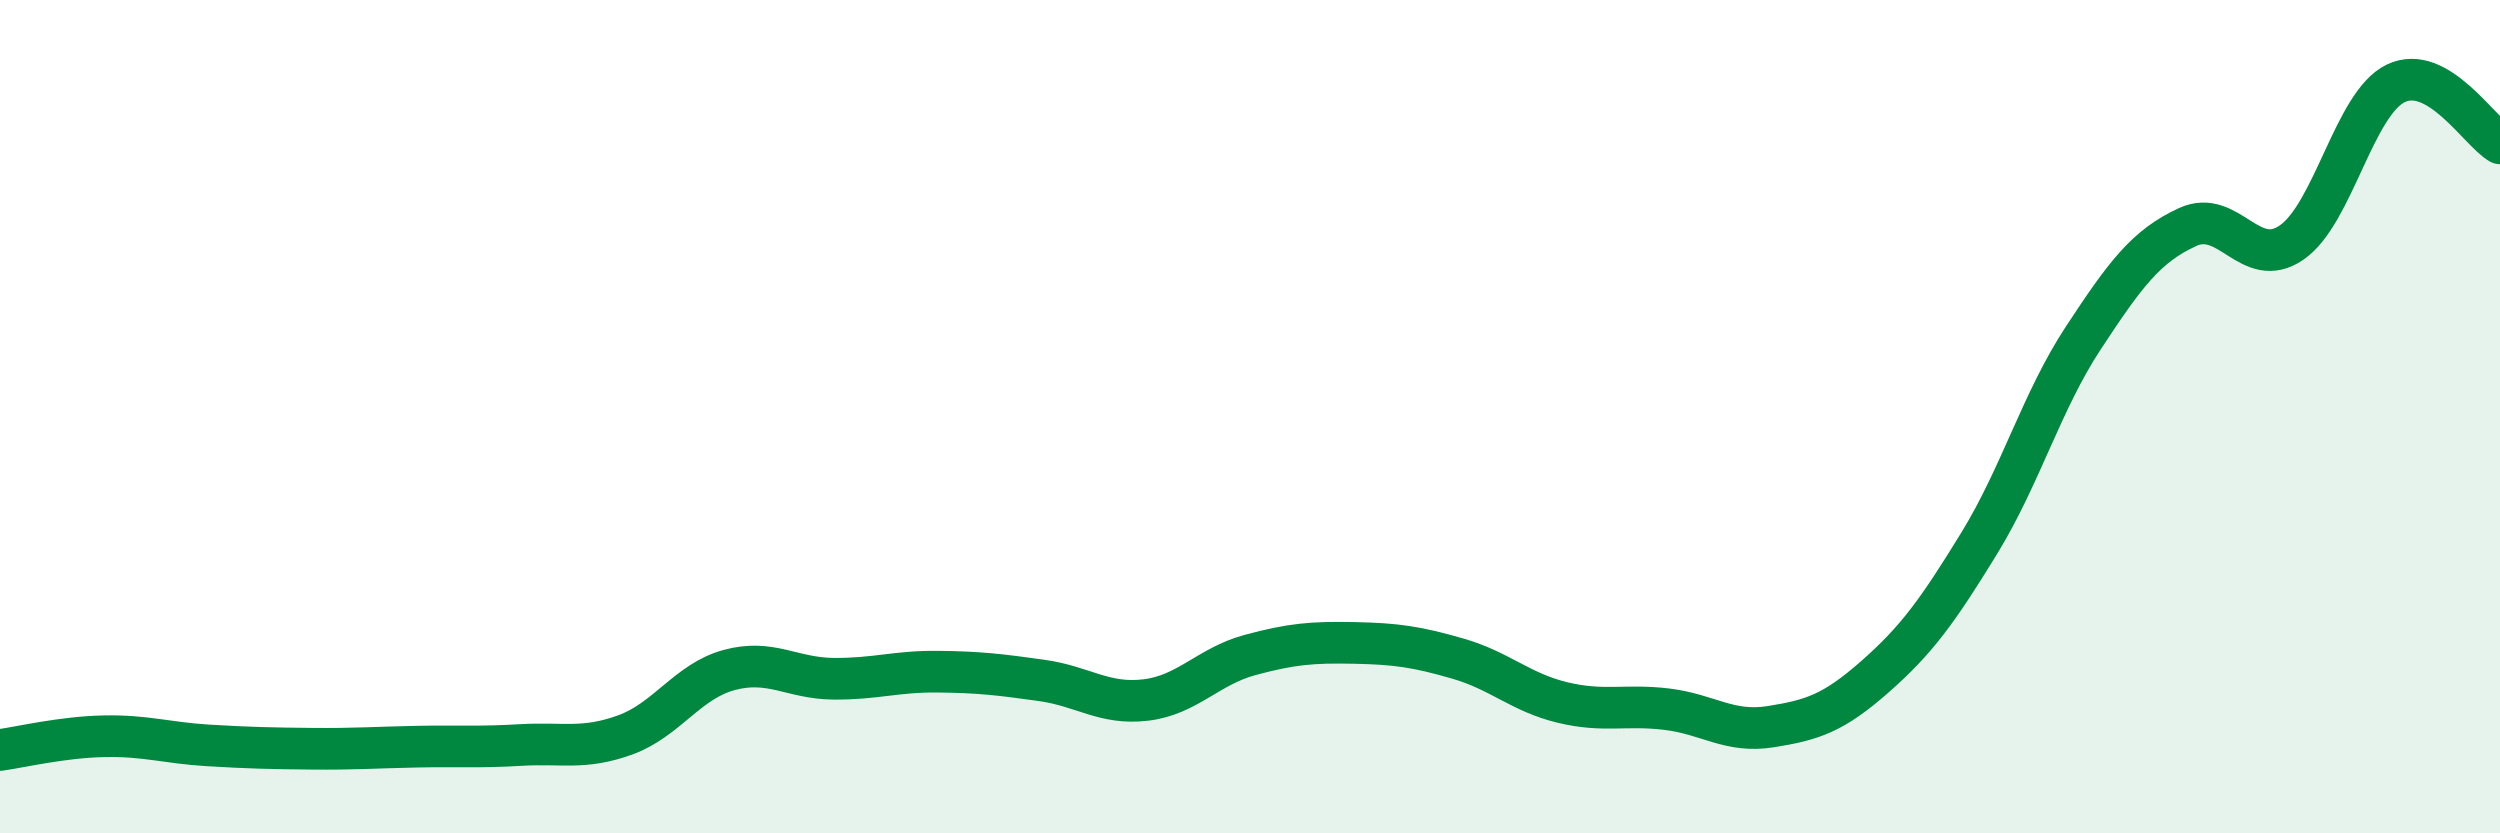 
    <svg width="60" height="20" viewBox="0 0 60 20" xmlns="http://www.w3.org/2000/svg">
      <path
        d="M 0,18 C 0.5,17.93 1.5,17.69 2.5,17.67 C 3.5,17.65 4,17.83 5,17.89 C 6,17.95 6.5,17.96 7.5,17.97 C 8.5,17.98 9,17.94 10,17.92 C 11,17.9 11.5,17.94 12.5,17.88 C 13.5,17.82 14,18 15,17.64 C 16,17.28 16.5,16.35 17.5,16.08 C 18.5,15.81 19,16.28 20,16.29 C 21,16.3 21.5,16.11 22.5,16.12 C 23.5,16.13 24,16.19 25,16.33 C 26,16.47 26.5,16.92 27.5,16.8 C 28.5,16.68 29,15.99 30,15.72 C 31,15.45 31.5,15.41 32.5,15.43 C 33.5,15.45 34,15.52 35,15.81 C 36,16.1 36.5,16.62 37.5,16.86 C 38.5,17.1 39,16.9 40,17.02 C 41,17.14 41.5,17.6 42.5,17.44 C 43.5,17.28 44,17.12 45,16.24 C 46,15.36 46.5,14.67 47.5,13.04 C 48.5,11.41 49,9.63 50,8.11 C 51,6.59 51.5,5.91 52.5,5.45 C 53.5,4.99 54,6.51 55,5.82 C 56,5.13 56.5,2.48 57.5,2 C 58.5,1.52 59.5,3.15 60,3.44L60 20L0 20Z"
        fill="#008740"
        opacity="0.1"
        stroke-linecap="round"
        stroke-linejoin="round"
      />
      <path
        d="M 0,18 C 0.5,17.93 1.5,17.69 2.5,17.67 C 3.5,17.65 4,17.83 5,17.89 C 6,17.95 6.5,17.96 7.5,17.97 C 8.5,17.98 9,17.94 10,17.92 C 11,17.9 11.5,17.94 12.5,17.88 C 13.5,17.82 14,18 15,17.64 C 16,17.28 16.5,16.35 17.5,16.08 C 18.5,15.81 19,16.28 20,16.29 C 21,16.3 21.5,16.11 22.5,16.12 C 23.5,16.13 24,16.19 25,16.33 C 26,16.47 26.5,16.92 27.5,16.8 C 28.5,16.68 29,15.99 30,15.72 C 31,15.45 31.5,15.41 32.5,15.43 C 33.5,15.45 34,15.52 35,15.81 C 36,16.1 36.5,16.62 37.5,16.86 C 38.5,17.1 39,16.9 40,17.02 C 41,17.14 41.5,17.6 42.5,17.44 C 43.5,17.28 44,17.12 45,16.24 C 46,15.36 46.5,14.67 47.5,13.04 C 48.5,11.41 49,9.63 50,8.11 C 51,6.59 51.5,5.91 52.5,5.45 C 53.5,4.99 54,6.51 55,5.82 C 56,5.13 56.5,2.48 57.5,2 C 58.5,1.52 59.5,3.15 60,3.44"
        stroke="#008740"
        stroke-width="1"
        fill="none"
        stroke-linecap="round"
        stroke-linejoin="round"
      />
    </svg>
  